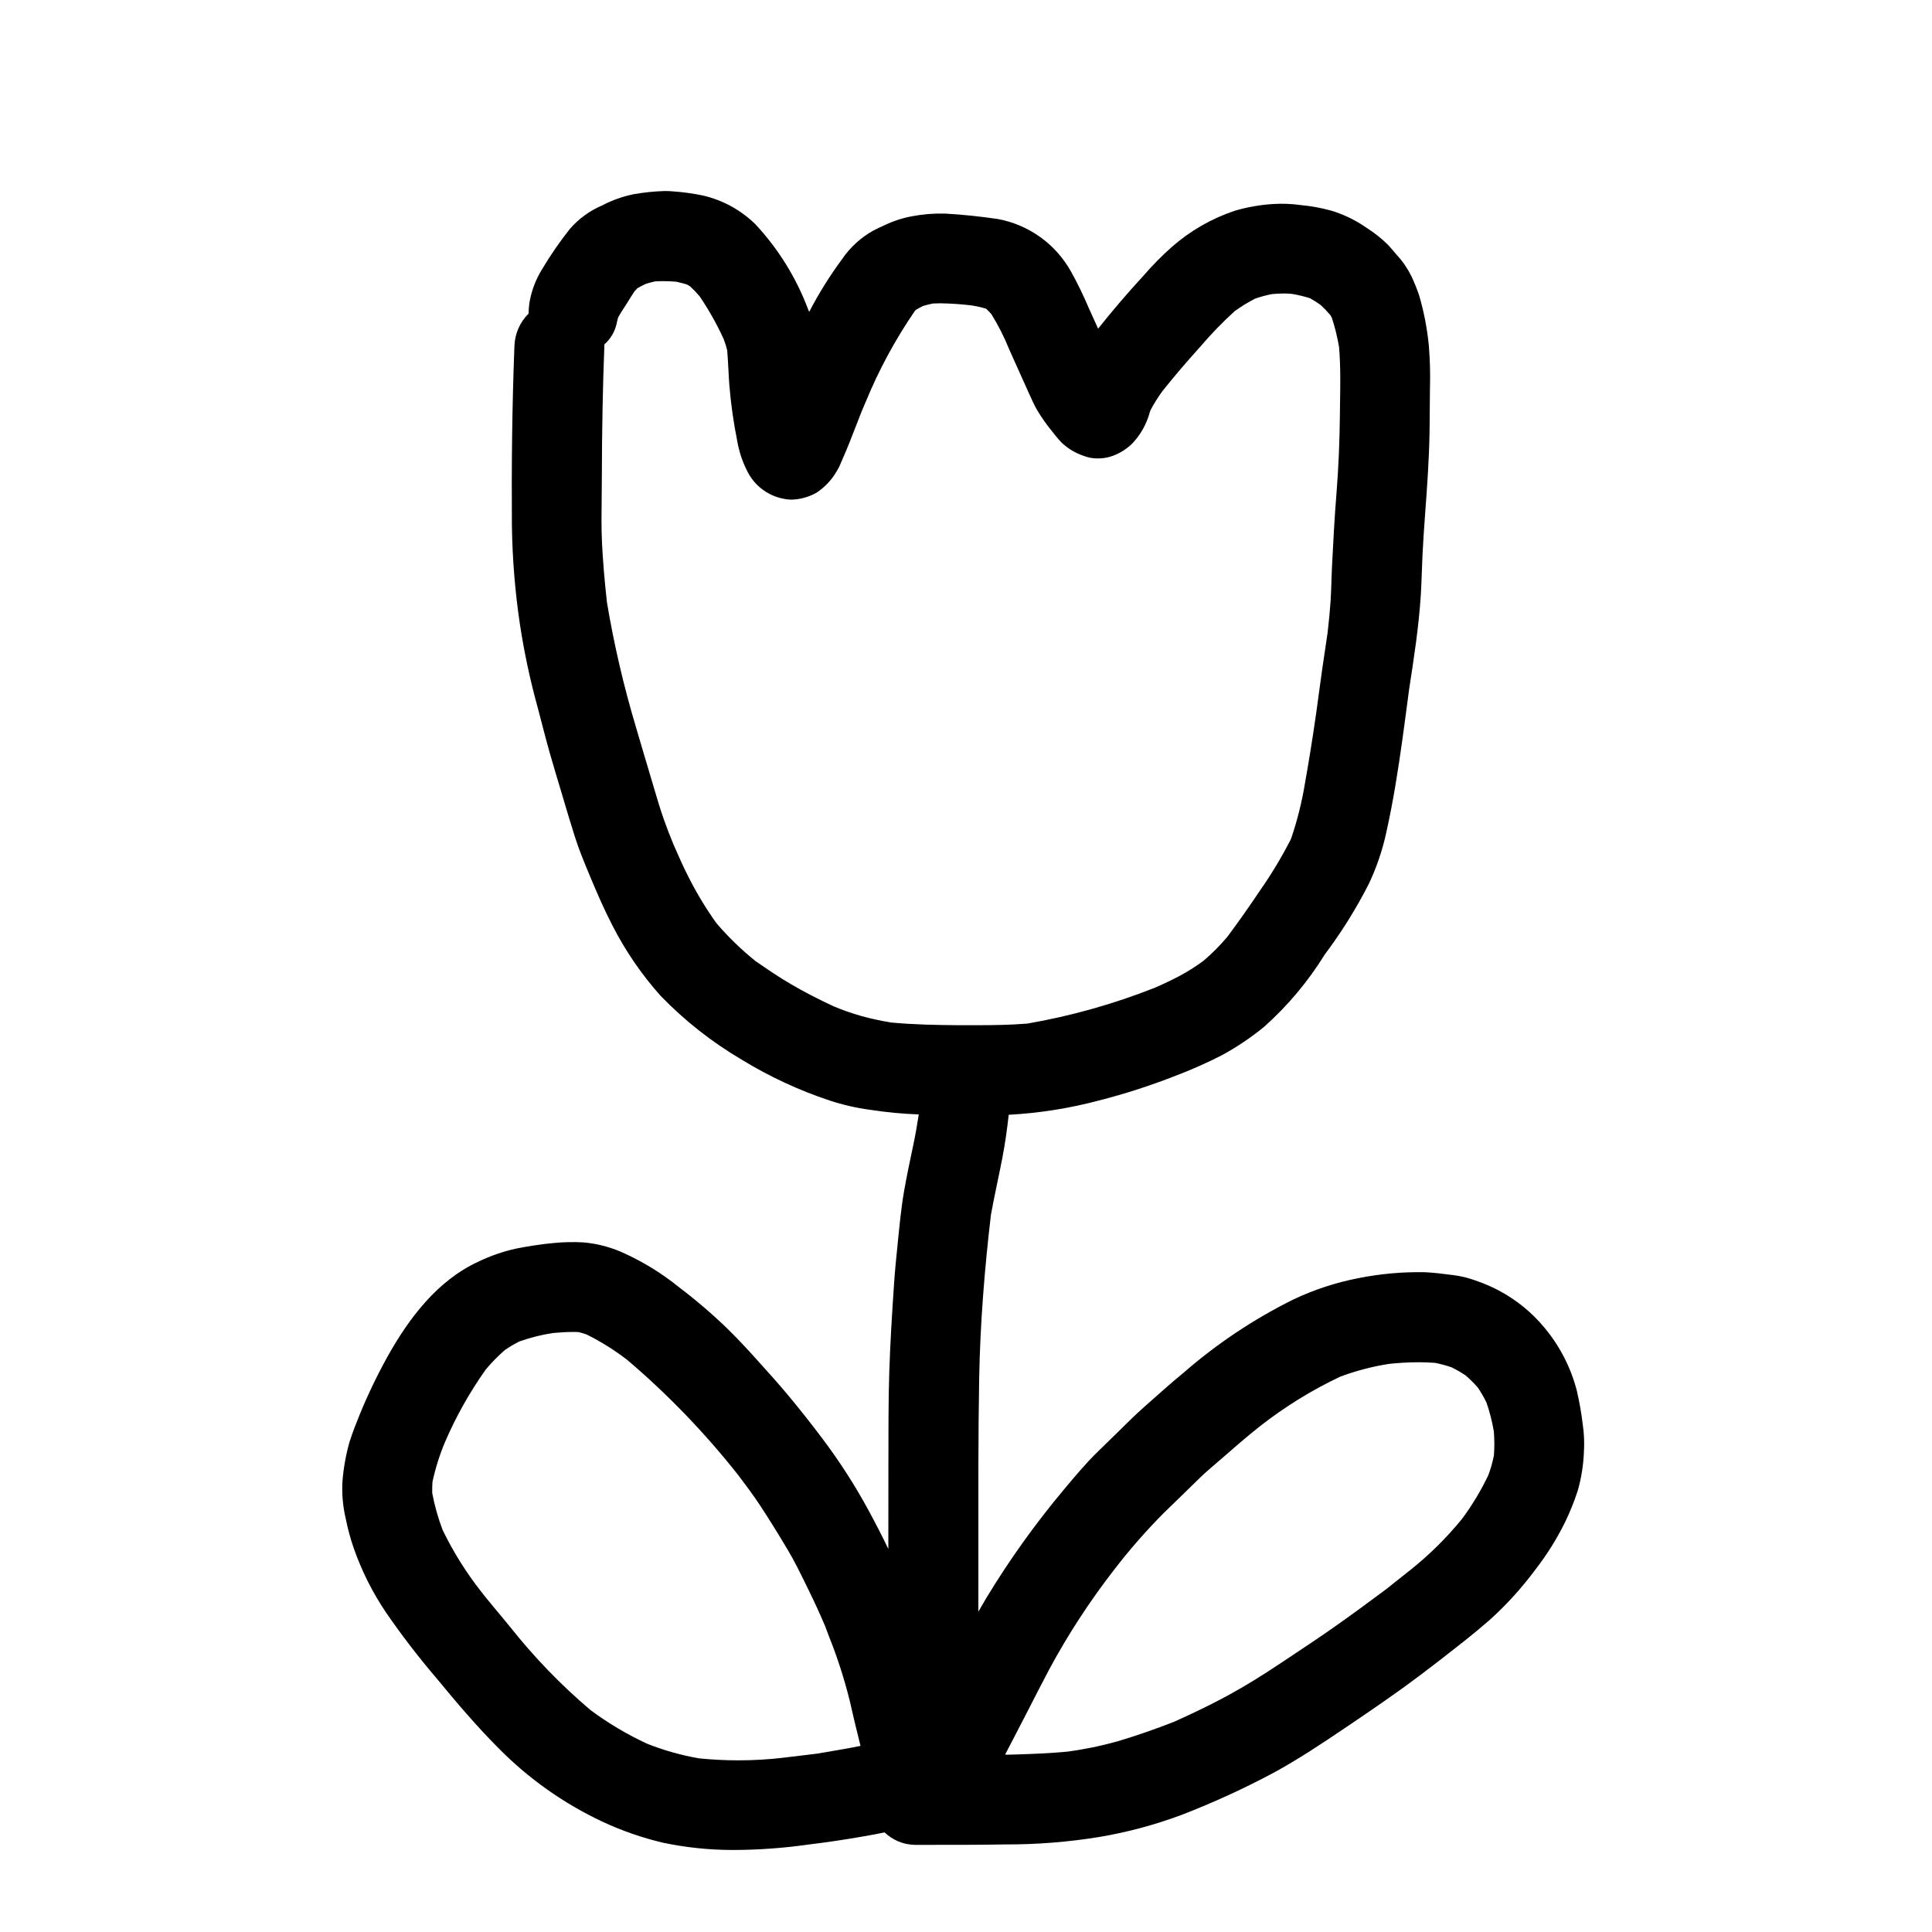 <?xml version="1.0" encoding="UTF-8"?>
<!-- The Best Svg Icon site in the world: iconSvg.co, Visit us! https://iconsvg.co -->
<svg fill="#000000" width="800px" height="800px" version="1.1" viewBox="144 144 512 512" xmlns="http://www.w3.org/2000/svg">
 <path d="m378.43 629.61c2.195 2.106 5.117 3.289 8.164 3.297h4.625c6.367 0 12.746 0 19.109-0.113 8.359 0.031 16.707-0.629 24.957-1.969 7.547-1.266 14.957-3.262 22.117-5.965 8.285-3.211 16.371-6.918 24.207-11.109 6.488-3.543 12.625-7.633 18.75-11.762 6.691-4.523 13.383-9.055 19.828-13.922 4.055-3.043 8.051-6.156 12.023-9.301 2.207-1.75 4.367-3.543 6.496-5.398 4.508-4.055 8.598-8.555 12.203-13.43 2.984-3.844 5.578-7.977 7.746-12.336 1.355-2.773 2.519-5.644 3.473-8.582 0.945-3.336 1.488-6.769 1.629-10.234 0.148-2.422 0.047-4.856-0.305-7.258-0.363-3.047-0.898-6.066-1.594-9.055-1.578-6.055-4.469-11.688-8.461-16.504-3.367-4.102-7.516-7.492-12.203-9.977-2.766-1.449-5.68-2.598-8.688-3.434-1.25-0.32-2.523-0.551-3.805-0.691-2.363-0.32-4.699-0.598-7.086-0.719-5.914-0.113-11.824 0.414-17.625 1.574-5.973 1.156-11.777 3.062-17.277 5.672-10.52 5.219-20.328 11.773-29.176 19.496-3.453 2.789-6.719 5.836-10.07 8.746-2.734 2.383-5.262 4.988-7.871 7.519-1.555 1.508-3.102 3.023-4.648 4.531-3.242 3.148-6.18 6.691-9.094 10.172v-0.004c-7.562 9.035-14.422 18.633-20.516 28.711-0.699 1.164-1.387 2.348-2.059 3.543v-15.297c0-15.547-0.059-31.094 0.215-46.641 0.262-14.449 1.426-28.91 3.117-43.258 0.918-5.047 2.051-10.031 3.023-15.07 0.734-3.781 1.258-7.598 1.688-11.414h0.004c8.094-0.441 16.121-1.715 23.953-3.797 6.852-1.754 13.586-3.93 20.172-6.508 4.258-1.609 8.418-3.457 12.469-5.535 3.891-2.133 7.578-4.613 11.02-7.414 6.285-5.594 11.719-12.07 16.141-19.227 4.43-5.902 8.344-12.172 11.691-18.75 2.008-4.266 3.539-8.738 4.559-13.34 0.922-4.16 1.734-8.344 2.441-12.547 1.426-8.469 2.516-16.977 3.637-25.488 1.297-8.375 2.586-16.715 3.125-25.191 0.215-3.543 0.273-7.086 0.449-10.629 0.184-3.602 0.414-7.203 0.688-10.801 0.547-7.32 1.07-14.641 1.18-21.988 0.055-3.863 0.09-7.723 0.105-11.574h0.004c0.098-3.629 0.004-7.258-0.285-10.871-0.434-4.606-1.312-9.16-2.621-13.598-0.594-1.73-1.285-3.426-2.07-5.078-0.996-2.016-2.277-3.871-3.809-5.512-0.789-0.922-1.543-1.844-2.363-2.723-1.781-1.746-3.746-3.297-5.859-4.625-2.797-1.934-5.875-3.414-9.125-4.398-2.633-0.727-5.328-1.223-8.051-1.48-2.477-0.348-4.981-0.441-7.477-0.281-3.414 0.215-6.793 0.816-10.07 1.781-6.113 2.043-11.754 5.281-16.605 9.523-2.691 2.375-5.219 4.934-7.559 7.656-4.18 4.535-8.215 9.234-12.055 14.074-0.824-1.836-1.648-3.66-2.473-5.477v0.004c-1.391-3.289-2.953-6.5-4.684-9.625-4.062-7.32-11.18-12.445-19.414-13.969-4.688-0.684-9.332-1.18-14.051-1.441v0.004c-2.93-0.078-5.859 0.16-8.734 0.715-2.504 0.465-4.934 1.258-7.231 2.363-0.98 0.422-1.926 0.895-2.879 1.375v-0.004c-3.363 1.852-6.242 4.469-8.398 7.644-3.262 4.418-6.172 9.086-8.703 13.961-0.102-0.25-0.203-0.508-0.309-0.75h0.004c-3.133-8.305-7.848-15.918-13.887-22.418-3.859-3.809-8.707-6.469-13.992-7.68-2.582-0.539-5.195-0.902-7.828-1.086-0.742-0.07-1.492-0.102-2.227-0.102-2.762 0.082-5.512 0.359-8.234 0.84-2.93 0.59-5.762 1.598-8.406 2.984-3.273 1.395-6.188 3.516-8.523 6.203-2.68 3.375-5.133 6.926-7.336 10.629-1.582 2.535-2.691 5.336-3.273 8.266-0.223 1.168-0.336 2.356-0.336 3.543-2.312 2.285-3.66 5.371-3.762 8.621-0.617 15.879-0.789 31.789-0.672 47.684 0.129 8.641 0.824 17.262 2.086 25.812 1.137 7.519 2.719 14.965 4.746 22.297 1.082 4.086 2.106 8.18 3.258 12.242 1.008 3.543 2.086 7.086 3.148 10.629 1.113 3.793 2.246 7.57 3.438 11.34 1.078 3.43 2.453 6.723 3.828 10.039 1.898 4.57 3.867 9.133 6.141 13.527 3.434 6.711 7.711 12.961 12.727 18.59 6.363 6.586 13.59 12.281 21.48 16.926 7.352 4.504 15.195 8.152 23.379 10.867 3.5 1.145 7.098 1.969 10.75 2.457 4.254 0.656 8.539 1.062 12.84 1.219-0.445 2.859-0.926 5.691-1.539 8.52-0.836 3.902-1.641 7.793-2.34 11.727-0.789 4.531-1.219 9.16-1.684 13.742-0.367 3.578-0.73 7.16-0.977 10.754-0.539 7.977-1.039 15.941-1.289 23.926-0.238 7.836-0.191 15.684-0.215 23.52-0.02 7.66-0.027 15.316-0.02 22.973-1.641-3.441-3.394-6.812-5.207-10.172-3.566-6.59-7.617-12.906-12.125-18.895-3.039-4.062-6.168-8.012-9.418-11.902-2.566-3.086-5.273-6.043-7.949-9.031-2.594-2.902-5.281-5.785-8.07-8.508v-0.004c-4.059-3.906-8.348-7.574-12.844-10.973-4.289-3.461-8.988-6.383-13.988-8.699-3.516-1.688-7.309-2.727-11.195-3.066-2.656-0.148-5.32-0.094-7.969 0.172-3.242 0.293-6.504 0.824-9.699 1.434-3.566 0.762-7.027 1.961-10.309 3.562-10.762 4.988-18.254 14.922-23.906 25.02v0.004c-2.769 4.981-5.242 10.125-7.402 15.398-0.965 2.363-1.891 4.723-2.664 7.144l-0.004-0.004c-0.988 3.453-1.629 6.992-1.914 10.57-0.195 3.305 0.094 6.617 0.855 9.84 0.531 2.719 1.258 5.394 2.172 8.008 2.094 5.961 4.941 11.629 8.469 16.867 4.18 6.078 8.676 11.93 13.469 17.535 5.223 6.348 10.523 12.594 16.336 18.43 7.93 8.059 17.223 14.648 27.449 19.469 5.172 2.422 10.582 4.309 16.137 5.629 6.059 1.277 12.234 1.926 18.426 1.938 6.809-0.004 13.605-0.492 20.344-1.461 4.758-0.578 9.473-1.277 14.211-2.109 1.938-0.328 3.871-0.684 5.805-1.086zm31.984-20.723 1.469-2.828 1.461-2.801c1.184-2.289 2.363-4.582 3.543-6.871 1.699-3.328 3.414-6.66 5.16-9.957l-0.004-0.008c4.965-9.211 10.684-17.996 17.09-26.266 4.129-5.383 8.598-10.496 13.383-15.301l4.723-4.586 4.684-4.57c1.535-1.492 3.172-2.891 4.746-4.234l1.445-1.242c2.965-2.578 6.297-5.512 9.719-8.203 6.598-5.176 13.75-9.598 21.328-13.188 4.164-1.555 8.473-2.688 12.863-3.379 2.637-0.289 5.285-0.438 7.934-0.445 1.426 0 2.879 0.059 4.328 0.16 1.484 0.293 2.949 0.688 4.379 1.18 1.297 0.633 2.551 1.355 3.75 2.16 1.152 0.996 2.231 2.074 3.234 3.223 0.855 1.266 1.621 2.59 2.285 3.969 0.859 2.484 1.508 5.039 1.945 7.633 0.176 2.125 0.184 4.262 0.02 6.391-0.352 1.766-0.844 3.504-1.469 5.195-1.949 4.082-4.285 7.969-6.981 11.602-4.066 4.992-8.656 9.531-13.691 13.539l-3.184 2.519-3.148 2.516c-5.172 3.863-9.535 7.047-13.742 10.004-3.402 2.406-6.883 4.723-10.77 7.309l-2.82 1.879c-5.477 3.672-10.066 6.5-14.457 8.895-4.238 2.312-8.828 4.562-14.449 7.086-5.164 2.023-10.062 3.715-14.98 5.18h-0.004c-4.394 1.242-8.875 2.16-13.402 2.758-3.148 0.285-6.297 0.488-9.539 0.602-2.266 0.102-4.539 0.168-6.809 0.215h-0.004c0.016-0.027 0.035-0.059 0.047-0.09zm-38.207-195.65c-2.488-0.703-4.934-1.559-7.316-2.562-4.328-2.027-7.832-3.852-11.082-5.746-3.352-1.941-6.598-4.16-9.637-6.266-3.731-3.012-7.18-6.359-10.301-9.996-2.738-3.832-5.184-7.863-7.312-12.062-1.398-2.699-2.633-5.512-3.828-8.246l-0.355-0.824c-0.977-2.387-1.773-4.453-2.43-6.328-0.973-2.754-1.824-5.621-2.566-8.152-0.66-2.246-1.324-4.492-2-6.734l-0.363-1.207c-0.828-2.754-1.648-5.512-2.441-8.266h0.004c-3.262-10.867-5.84-21.934-7.719-33.125-0.633-5.625-1.07-10.789-1.32-15.785-0.191-3.973-0.141-8.035-0.09-11.965v-0.199c0.023-1.707 0.043-3.402 0.043-5.117 0.027-12.707 0.246-24.156 0.668-35.031l0.004-0.148v-0.207c1.621-1.422 2.75-3.32 3.231-5.422 0.109-0.586 0.25-1.164 0.426-1.734 0.629-1.152 1.355-2.262 2.062-3.336l0.602-0.957 0.227-0.371c0.484-0.789 0.965-1.531 1.473-2.285 0.238-0.273 0.488-0.539 0.746-0.789 0.652-0.395 1.359-0.75 2.289-1.18h0.008c0.789-0.258 1.598-0.465 2.414-0.625 0.715-0.051 1.438-0.062 2.152-0.062 1.129 0 2.246 0.047 3.414 0.145 0.965 0.207 1.883 0.449 2.816 0.727 0.23 0.129 0.461 0.27 0.684 0.395l0.16 0.094 0.004 0.004c0.898 0.836 1.75 1.723 2.543 2.66 2.43 3.586 4.555 7.367 6.356 11.305 0.375 0.973 0.688 1.969 0.941 2.981 0.129 1.555 0.215 3.121 0.301 4.691l0.023 0.395 0.027 0.488c0.059 1.246 0.125 2.504 0.227 3.754 0.402 4.871 1.082 9.711 2.043 14.504 0.477 2.906 1.406 5.719 2.758 8.336 2.231 4.406 6.684 7.25 11.621 7.426 2.348-0.059 4.648-0.695 6.691-1.855 2.168-1.438 3.977-3.352 5.285-5.602 0.469-0.75 0.863-1.539 1.18-2.363l0.09-0.215 0.242-0.543c1.328-2.981 2.519-6.055 3.672-9.027 0.477-1.258 0.961-2.508 1.461-3.75l0.562-1.332 0.57-1.332h0.004c3.469-8.441 7.824-16.488 12.988-24.008l0.141-0.141 0.152-0.148c0.598-0.363 1.207-0.688 1.832-1l0.004-0.004c0.879-0.266 1.77-0.488 2.672-0.664 0.664-0.031 1.34-0.051 2.004-0.051 2.719 0.047 5.438 0.23 8.137 0.551 1.293 0.199 2.57 0.484 3.824 0.852l0.16 0.086c0.453 0.43 0.895 0.875 1.324 1.352 1.82 2.941 3.391 6.035 4.691 9.242l0.137 0.328c0.949 2.152 1.914 4.301 2.894 6.445 0.652 1.434 1.297 2.867 1.934 4.297l0.207 0.465c0.723 1.617 1.41 3.148 2.262 4.664 1.227 2.039 2.602 3.984 4.113 5.82l0.625 0.789v-0.004c0.531 0.688 1.098 1.344 1.699 1.969 1.656 1.59 3.641 2.797 5.812 3.543 1.223 0.484 2.527 0.727 3.844 0.715 1.074 0.004 2.144-0.141 3.18-0.426 2.285-0.684 4.363-1.93 6.047-3.625 2.164-2.316 3.727-5.129 4.551-8.188l0.211-0.602v-0.004c0.914-1.699 1.938-3.336 3.066-4.898 2.789-3.504 5.738-6.996 8.762-10.363l1.523-1.711c2.793-3.269 5.789-6.359 8.973-9.246 1.707-1.223 3.5-2.32 5.367-3.285 1.453-0.508 2.938-0.91 4.449-1.203 1.18-0.105 2.148-0.16 3.086-0.16h0.438c0.617 0 1.238 0.055 1.871 0.117h-0.004c1.598 0.266 3.176 0.648 4.723 1.137 0.969 0.539 1.902 1.133 2.805 1.785 0.91 0.832 1.77 1.727 2.57 2.672 0.148 0.246 0.293 0.504 0.426 0.754h-0.004c0.824 2.527 1.457 5.109 1.898 7.731 0.422 5.019 0.34 10.129 0.254 15.113-0.02 1.082-0.027 2.164-0.039 3.242-0.078 7.117-0.375 13.777-0.898 20.422-0.512 6.297-0.84 12.406-1.18 19.16-0.066 1.324-0.113 2.644-0.164 3.969v0.539c-0.062 1.629-0.117 3.254-0.219 4.883-0.168 2.484-0.426 5.141-0.789 8.355-0.969 6.316-1.945 13.152-3.051 21.508-0.996 6.922-1.969 12.93-2.945 18.363h0.004c-0.82 5.031-2.062 9.984-3.715 14.805-2.418 4.746-5.164 9.316-8.219 13.676-3.098 4.613-5.926 8.617-8.637 12.242h0.004c-1.922 2.281-4.027 4.402-6.297 6.336-1.922 1.422-3.934 2.711-6.027 3.856-1.969 1.059-4.113 2.086-6.762 3.254v0.004c-10.953 4.344-22.324 7.547-33.934 9.559-4.699 0.375-9.418 0.426-13.41 0.426h-4.727c-5.703-0.035-11.828-0.145-17.969-0.711-2.832-0.477-5.418-1.043-7.938-1.734zm-0.184 193.44c-2.777 0.578-5.644 1.066-8.406 1.535l-0.332 0.055-2.633 0.449-4.152 0.504-4.723 0.57-0.004 0.004c-4.008 0.477-8.043 0.715-12.078 0.715-3.488 0-6.969-0.176-10.438-0.527-4.688-0.812-9.277-2.102-13.699-3.852-5.316-2.453-10.367-5.449-15.066-8.941-7.816-6.629-14.961-14.02-21.32-22.059l-1.457-1.766-1.004-1.215c-1.781-2.137-3.543-4.231-5.176-6.324v-0.004c-3.988-5.07-7.422-10.551-10.234-16.355-1.203-3.168-2.125-6.438-2.754-9.77-0.031-0.969 0-1.93 0.055-2.945 0.77-3.598 1.875-7.121 3.297-10.516 2.914-6.785 6.539-13.242 10.809-19.266 1.562-1.875 3.273-3.617 5.117-5.215 1.223-0.844 2.504-1.598 3.836-2.262 2.875-1.016 5.844-1.762 8.859-2.227 1.938-0.184 3.688-0.281 5.348-0.281 0.477 0 0.949 0 1.441 0.031 0.734 0.18 1.461 0.395 2.176 0.648 3.793 1.895 7.394 4.148 10.754 6.734 10.816 9.207 20.691 19.469 29.48 30.629l0.098 0.125c1.863 2.484 3.793 5.043 5.539 7.691 2.281 3.465 4.629 7.231 7.394 11.863 1.785 2.988 3.344 6.184 4.918 9.398l0.898 1.848c1.281 2.598 2.562 5.383 4.129 9.055l0.965 2.574-0.004-0.004c2.246 5.598 4.098 11.34 5.547 17.191 0.789 3.473 1.652 7.203 2.625 11.02l0.051 0.184c0.059 0.211 0.109 0.422 0.145 0.637z"/>
</svg>